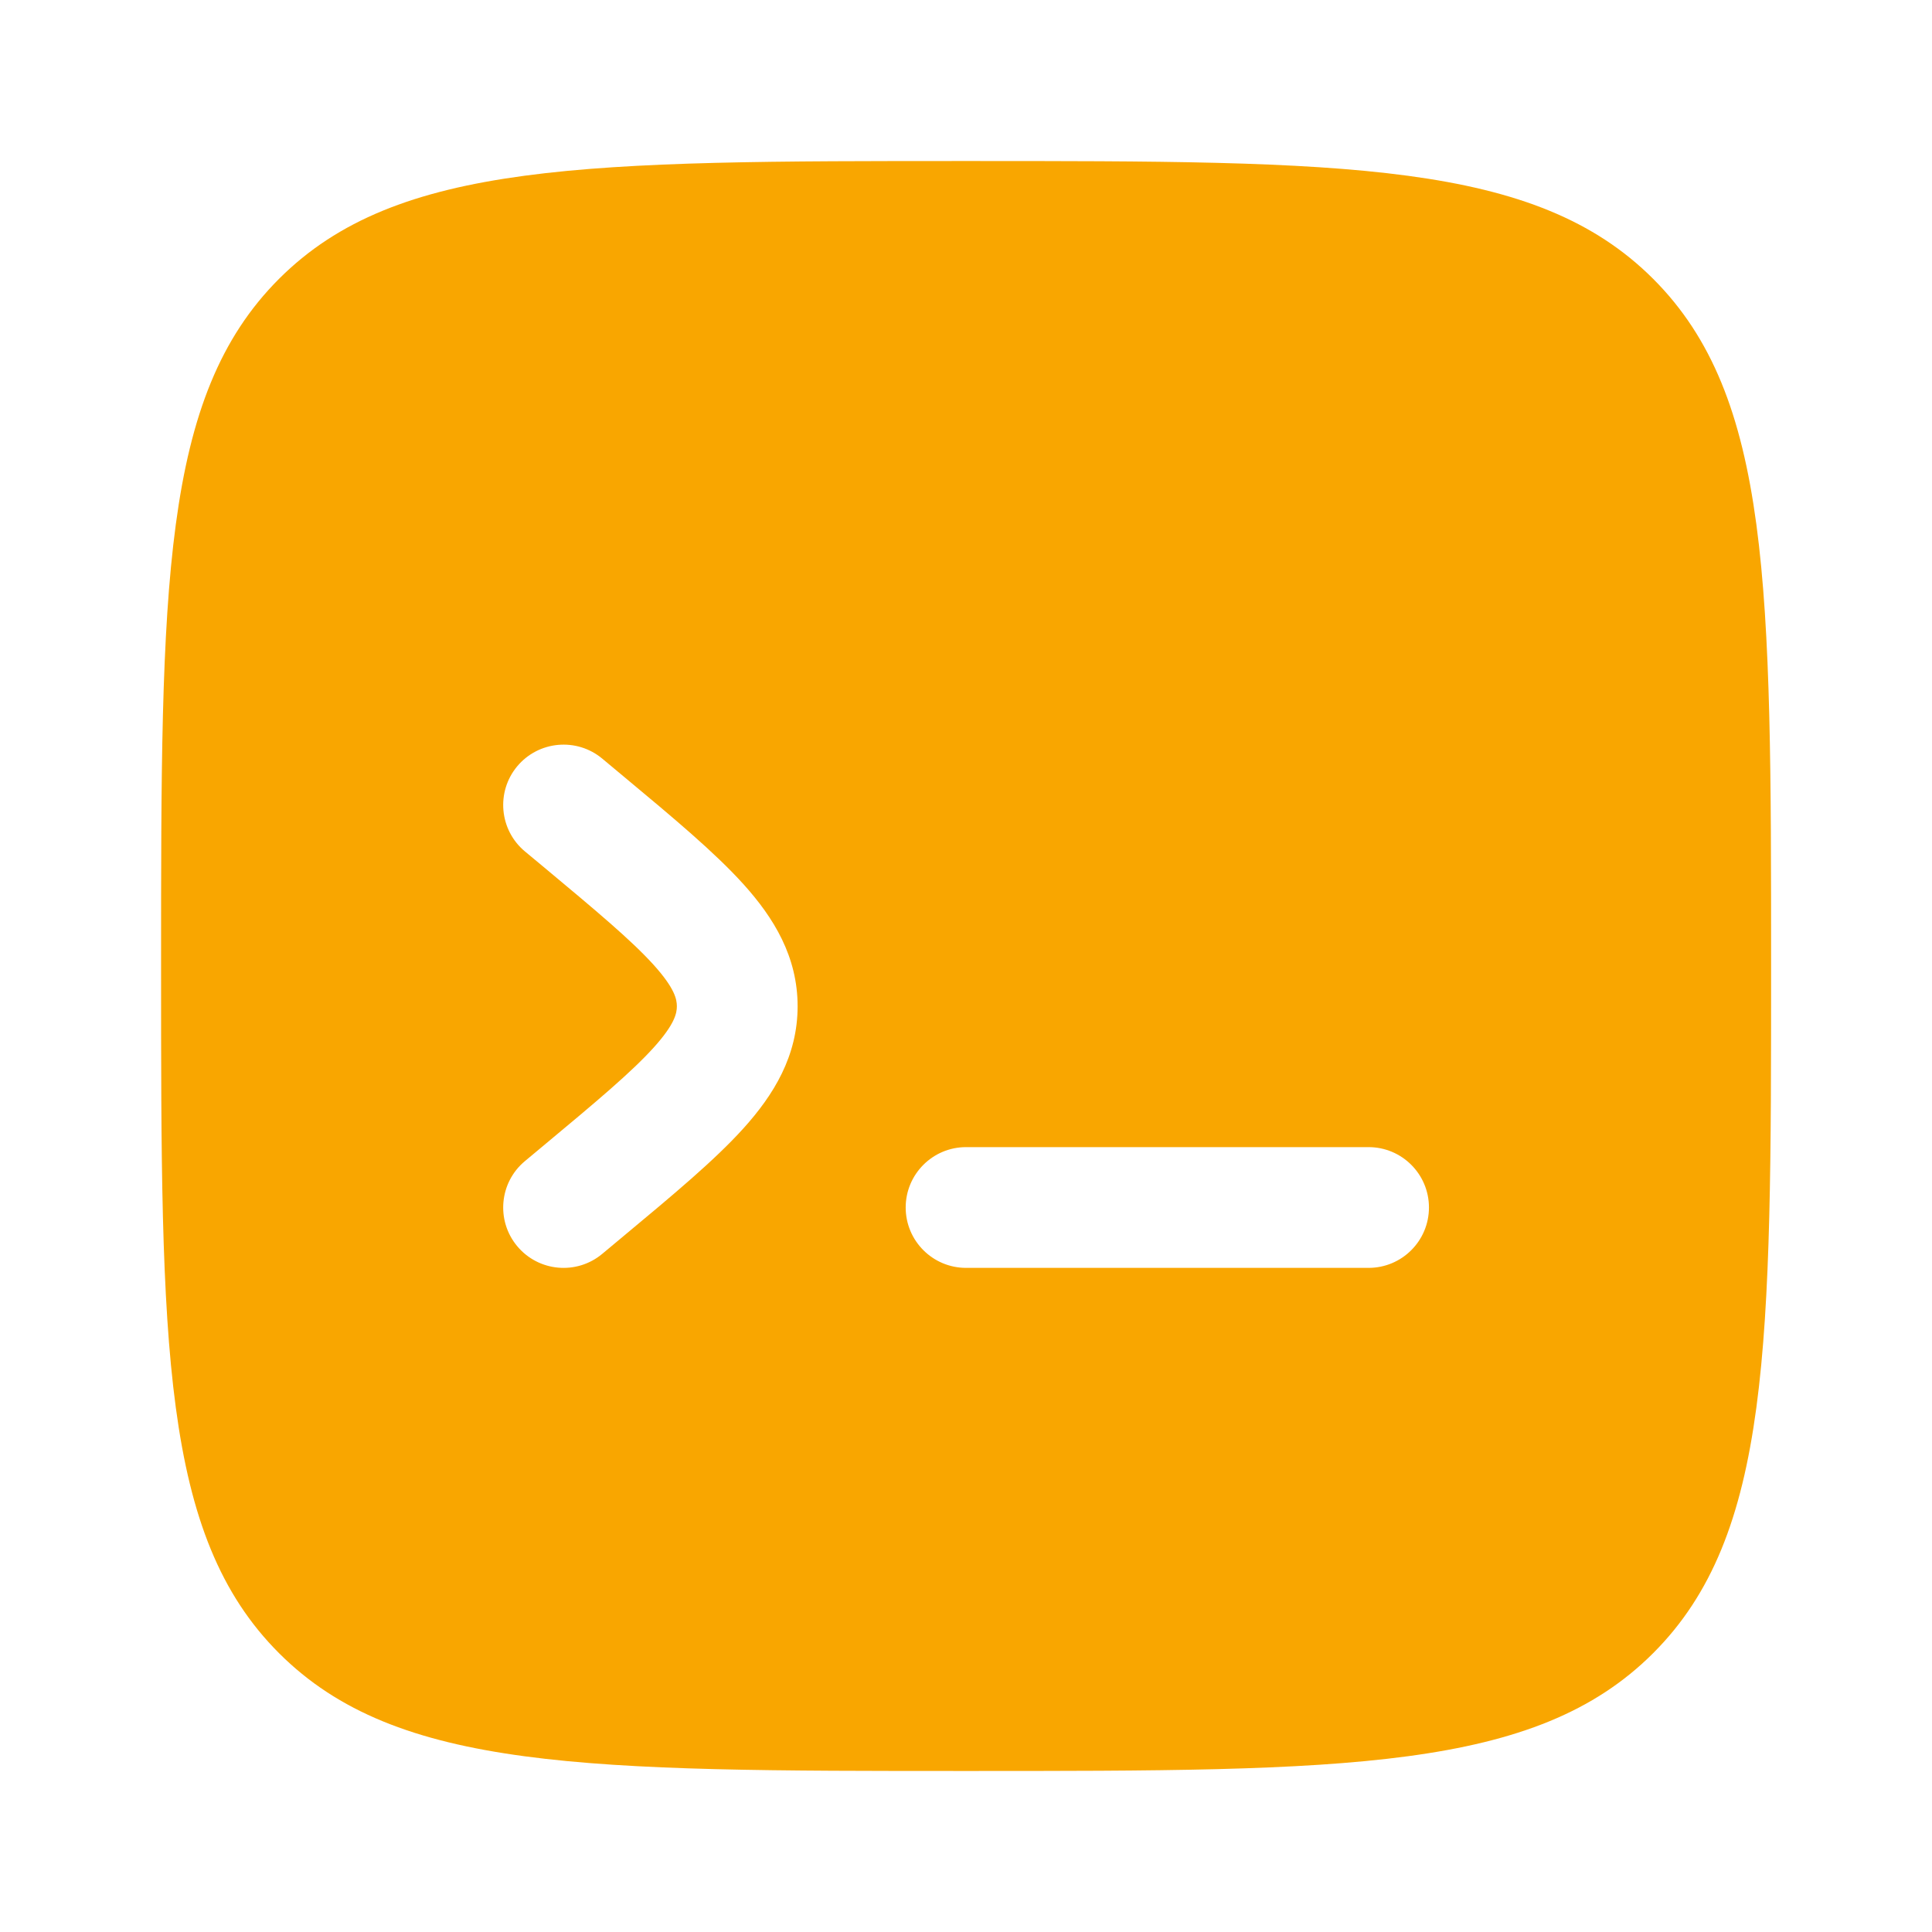 <svg width="32" height="32" viewBox="0 0 32 32" fill="none" xmlns="http://www.w3.org/2000/svg">
<path fill-rule="evenodd" clip-rule="evenodd" d="M4.621 4.619C2.668 6.572 2.668 9.715 2.668 16C2.668 22.285 2.668 25.428 4.621 27.381C6.573 29.333 9.716 29.333 16.001 29.333C22.287 29.333 25.429 29.333 27.382 27.381C29.335 25.428 29.335 22.285 29.335 16C29.335 9.715 29.335 6.572 27.382 4.619C25.429 2.667 22.287 2.667 16.001 2.667C9.716 2.667 6.573 2.667 4.621 4.619ZM8.566 12.693C8.92 12.269 9.551 12.212 9.975 12.565L10.343 12.872C11.15 13.544 11.837 14.117 12.312 14.643C12.817 15.202 13.211 15.845 13.211 16.667C13.211 17.489 12.817 18.132 12.312 18.691C11.837 19.217 11.15 19.789 10.343 20.461L9.975 20.768C9.551 21.122 8.92 21.065 8.566 20.64C8.213 20.216 8.27 19.585 8.694 19.232L9.007 18.971C9.885 18.24 10.459 17.758 10.828 17.35C11.177 16.963 11.211 16.781 11.211 16.667C11.211 16.552 11.177 16.371 10.828 15.983C10.459 15.575 9.885 15.094 9.007 14.362L8.694 14.102C8.27 13.748 8.213 13.117 8.566 12.693ZM23.668 20C23.668 20.552 23.22 21 22.668 21H16.001C15.449 21 15.001 20.552 15.001 20C15.001 19.448 15.449 19 16.001 19H22.668C23.22 19 23.668 19.448 23.668 20Z" fill="#F9A600"/>
</svg>
